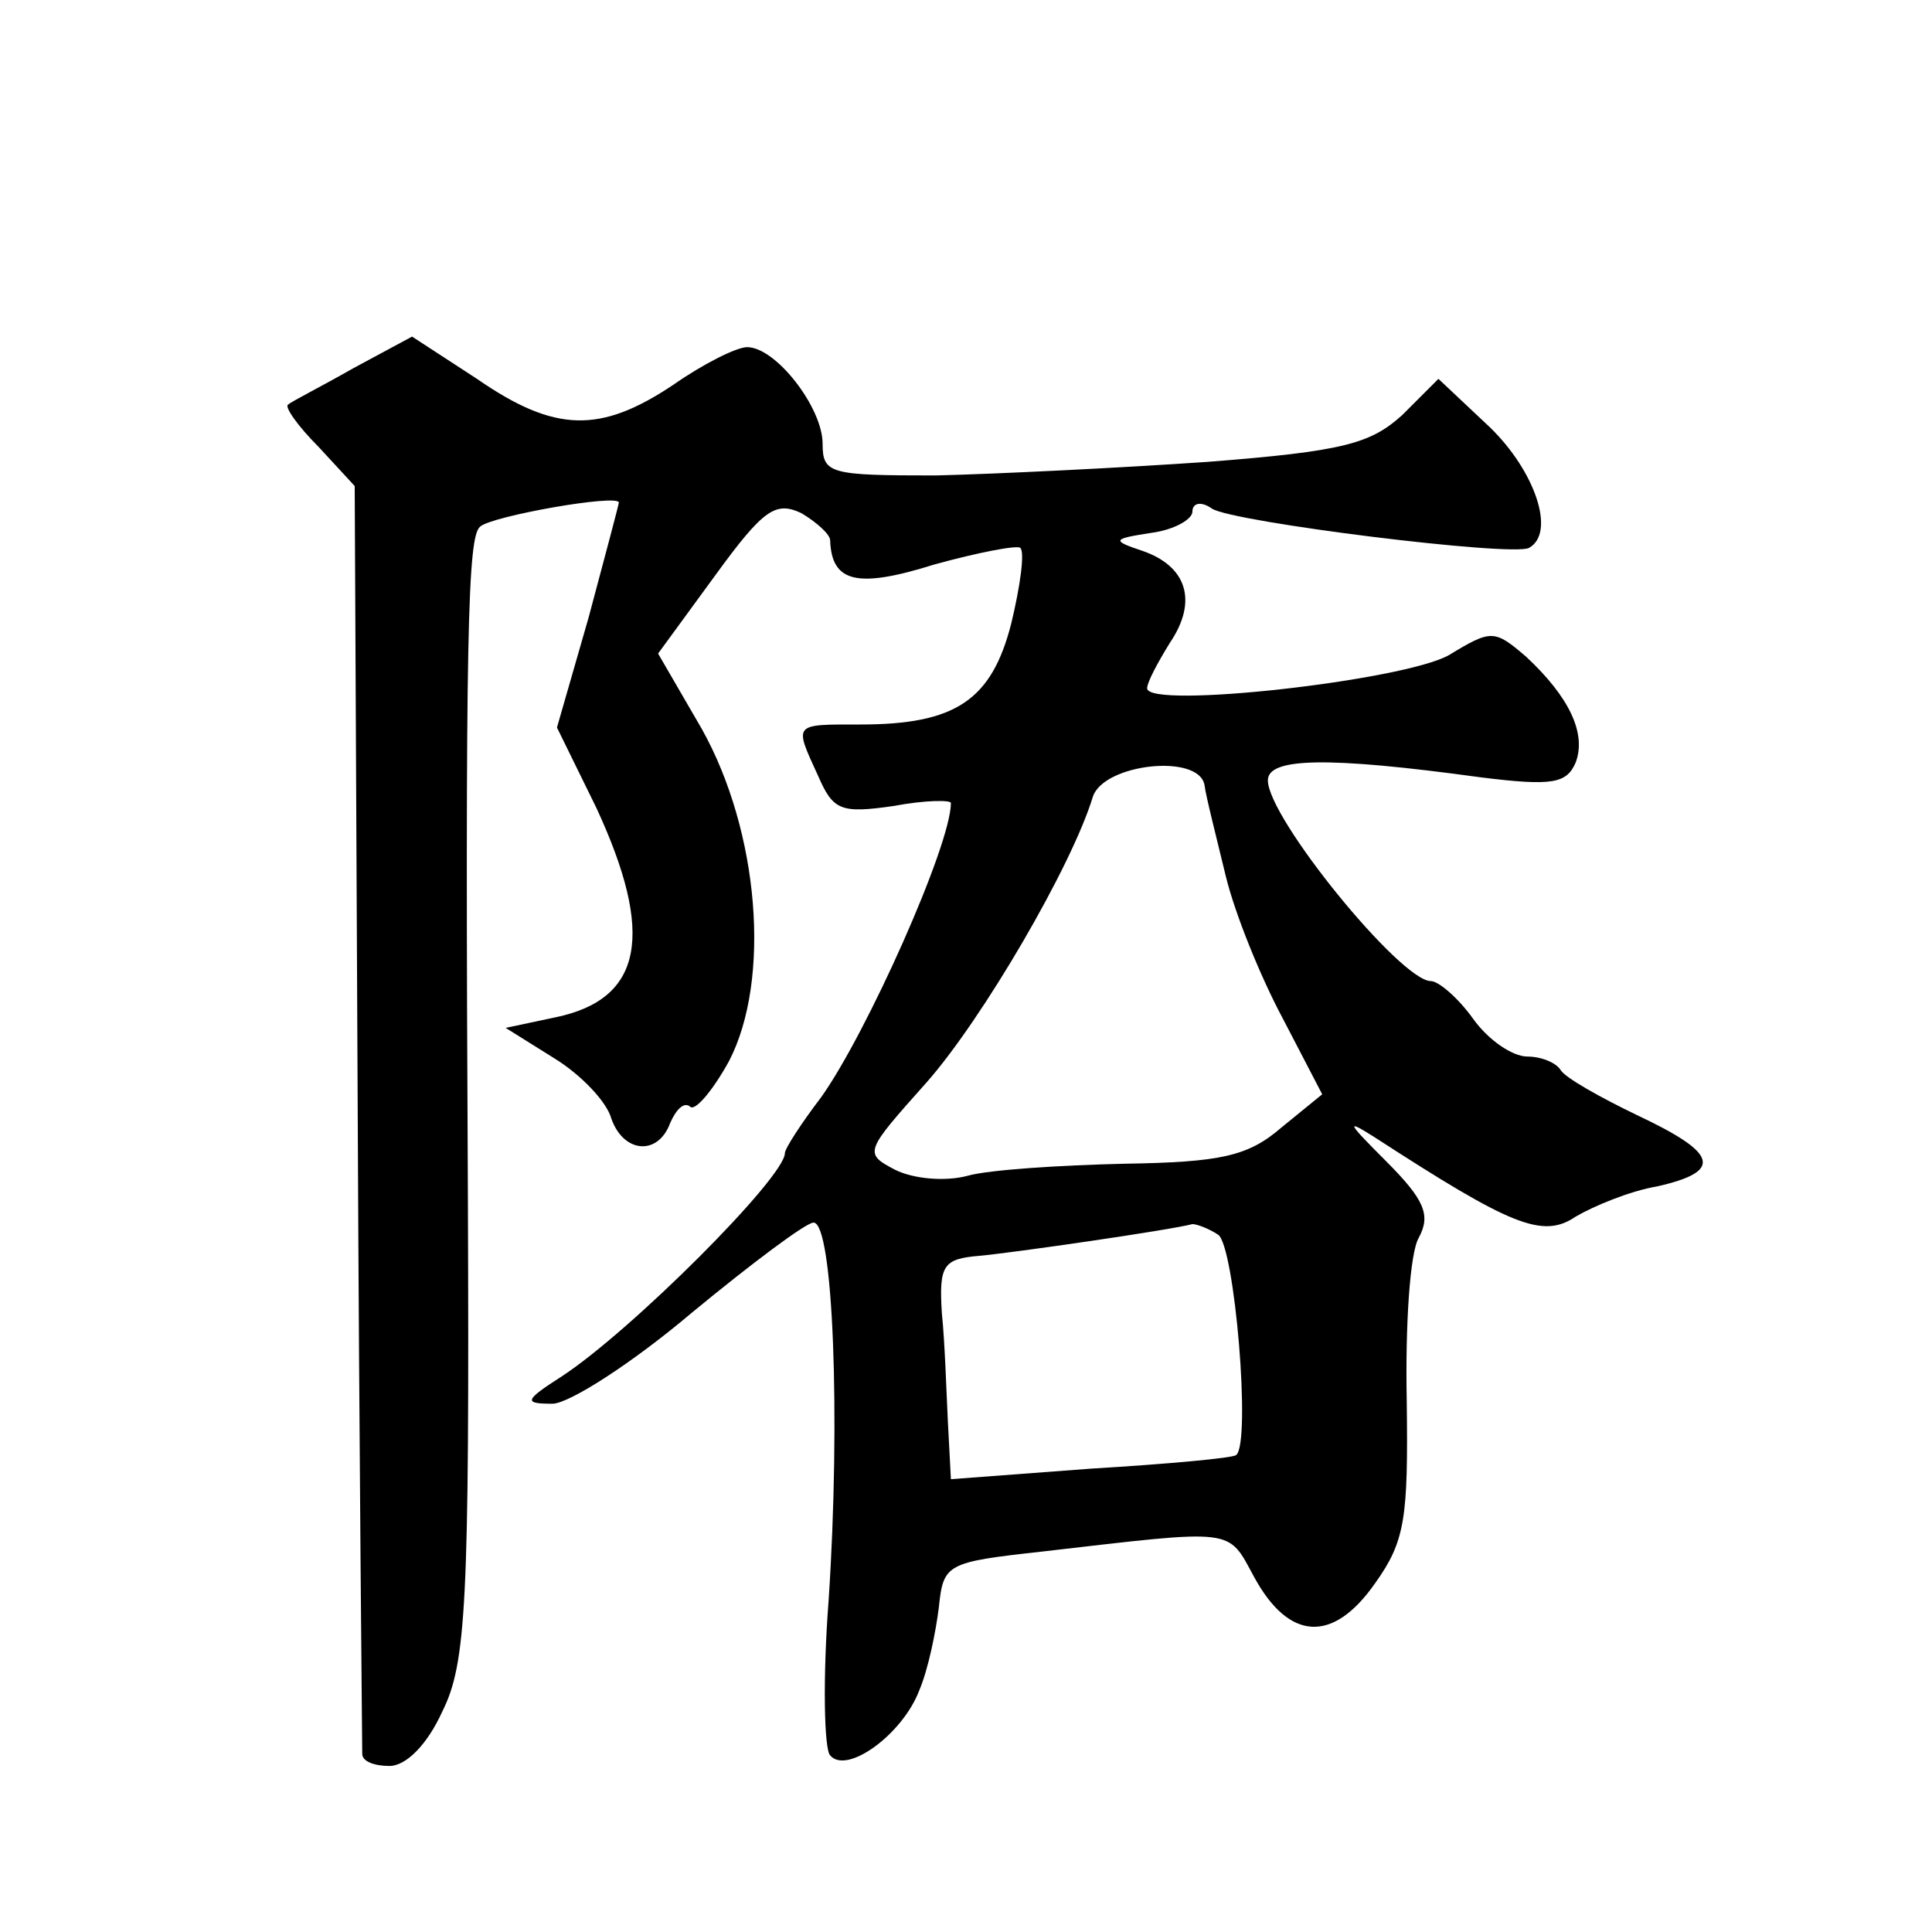 <?xml version="1.0" standalone="no"?>
<!DOCTYPE svg PUBLIC "-//W3C//DTD SVG 20010904//EN"
 "http://www.w3.org/TR/2001/REC-SVG-20010904/DTD/svg10.dtd">
<svg version="1.0" xmlns="http://www.w3.org/2000/svg"
 width="128pt" height="128pt" viewBox="0 0 128 128"
 preserveAspectRatio="xMidYMid meet">
<g transform="translate(0,128) scale(0.1,-0.1)"
fill="#0" stroke="none">
<path d="M234 1036 c-21 -12 -41 -22 -43 -24 -3 -1 6 -14 20 -28 l24 -26 2 -416
c1 -229 3 -420 3 -424 0 -5 8 -8 18 -8 11 0 25 14 35 36 16 32 18 72 17 338 -2
381 0 440 8 447 7 7 92 22 92 16 0 -1 -9 -35 -20 -76 l-21 -73 26 -53 c39 -84 31
-127 -27 -139 l-33 -7 32 -20 c18 -11 35 -29 38 -40 8 -23 31 -25 39 -3 4 9 9 14
13 11 3 -4 15 10 26 30 28 54 20 152 -18 220 l-29 50 38 52 c32 44 40 49 57 41
10 -6 19 -14 19 -18 1 -28 18 -32 69 -16 29 8 55 13 57 11 3 -3 0 -25 -6 -50 -13
-51 -37 -67 -100 -67 -45 0 -44 1 -28 -34 10 -23 15 -25 50 -20 21 4 38 4 38 2
0 -28 -56 -153 -86 -195 -13 -17 -24 -34 -24 -37 0 -16 -102 -118 -148 -148 -25
-16 -25 -18 -6 -18 11 0 53 27 92 60 40 33 76 60 81 60 13 0 18 -129 10 -250 -4
-52 -3 -99 1 -103 11 -13 48 14 59 43 6 14 11 39 13 55 3 29 5 30 68 37 130 15
123 16 141 -17 23 -42 52 -44 80 -4 20 28 22 43 21 121 -1 49 2 98 8 108 8 15 4
25 -22 51 -25 25 -27 28 -8 16 91 -59 112 -68 134 -53 12 7 36 17 54 20 44 10 40
22 -13 47 -25 12 -48 25 -51 30 -3 5 -13 9 -22 9 -10 0 -26 11 -36 25 -10 14 -23
25 -28 25 -20 0 -108 108 -108 133 0 15 39 16 141 2 48 -6 57 -4 63 10 7 19 -4
43 -33 70 -21 18 -23 18 -51 1 -30 -17 -200 -36 -200 -22 0 4 7 17 15 30 19 28
11 51 -18 61 -21 7 -20 8 6 12 15 2 27 9 27 14 0 6 6 7 13 2 14 -9 199 -32 210
-26 18 10 4 51 -26 80 l-34 32 -24 -24 c-21 -19 -39 -24 -129 -31 -58 -4 -139 -8
-180 -9 -70 0 -75 1 -75 21 0 24 -31 64 -50 64 -7 0 -29 -11 -49 -25 -48 -32 -78
-32 -130 4 l-43 28 -39 -21z m578 -336 c6 -25 23 -67 38 -95 l26 -50 -27 -22 c-22
-19 -40 -23 -104 -24 -43 -1 -90 -4 -104 -8 -15 -4 -36 -2 -48 4 -21 11 -20 12
21 58 37 42 96 143 110 189 7 22 70 29 74 8 1 -8 8 -35 14 -60z m-5 -238 c11 -7
22 -138 12 -146 -2 -2 -46 -6 -96 -9 l-93 -7 -2 38 c-1 20 -2 53 -4 72 -2 32 1
36 25 38 22 2 126 17 141 21 3 0 11 -3 17 -7z"/>
</g>
</svg>
